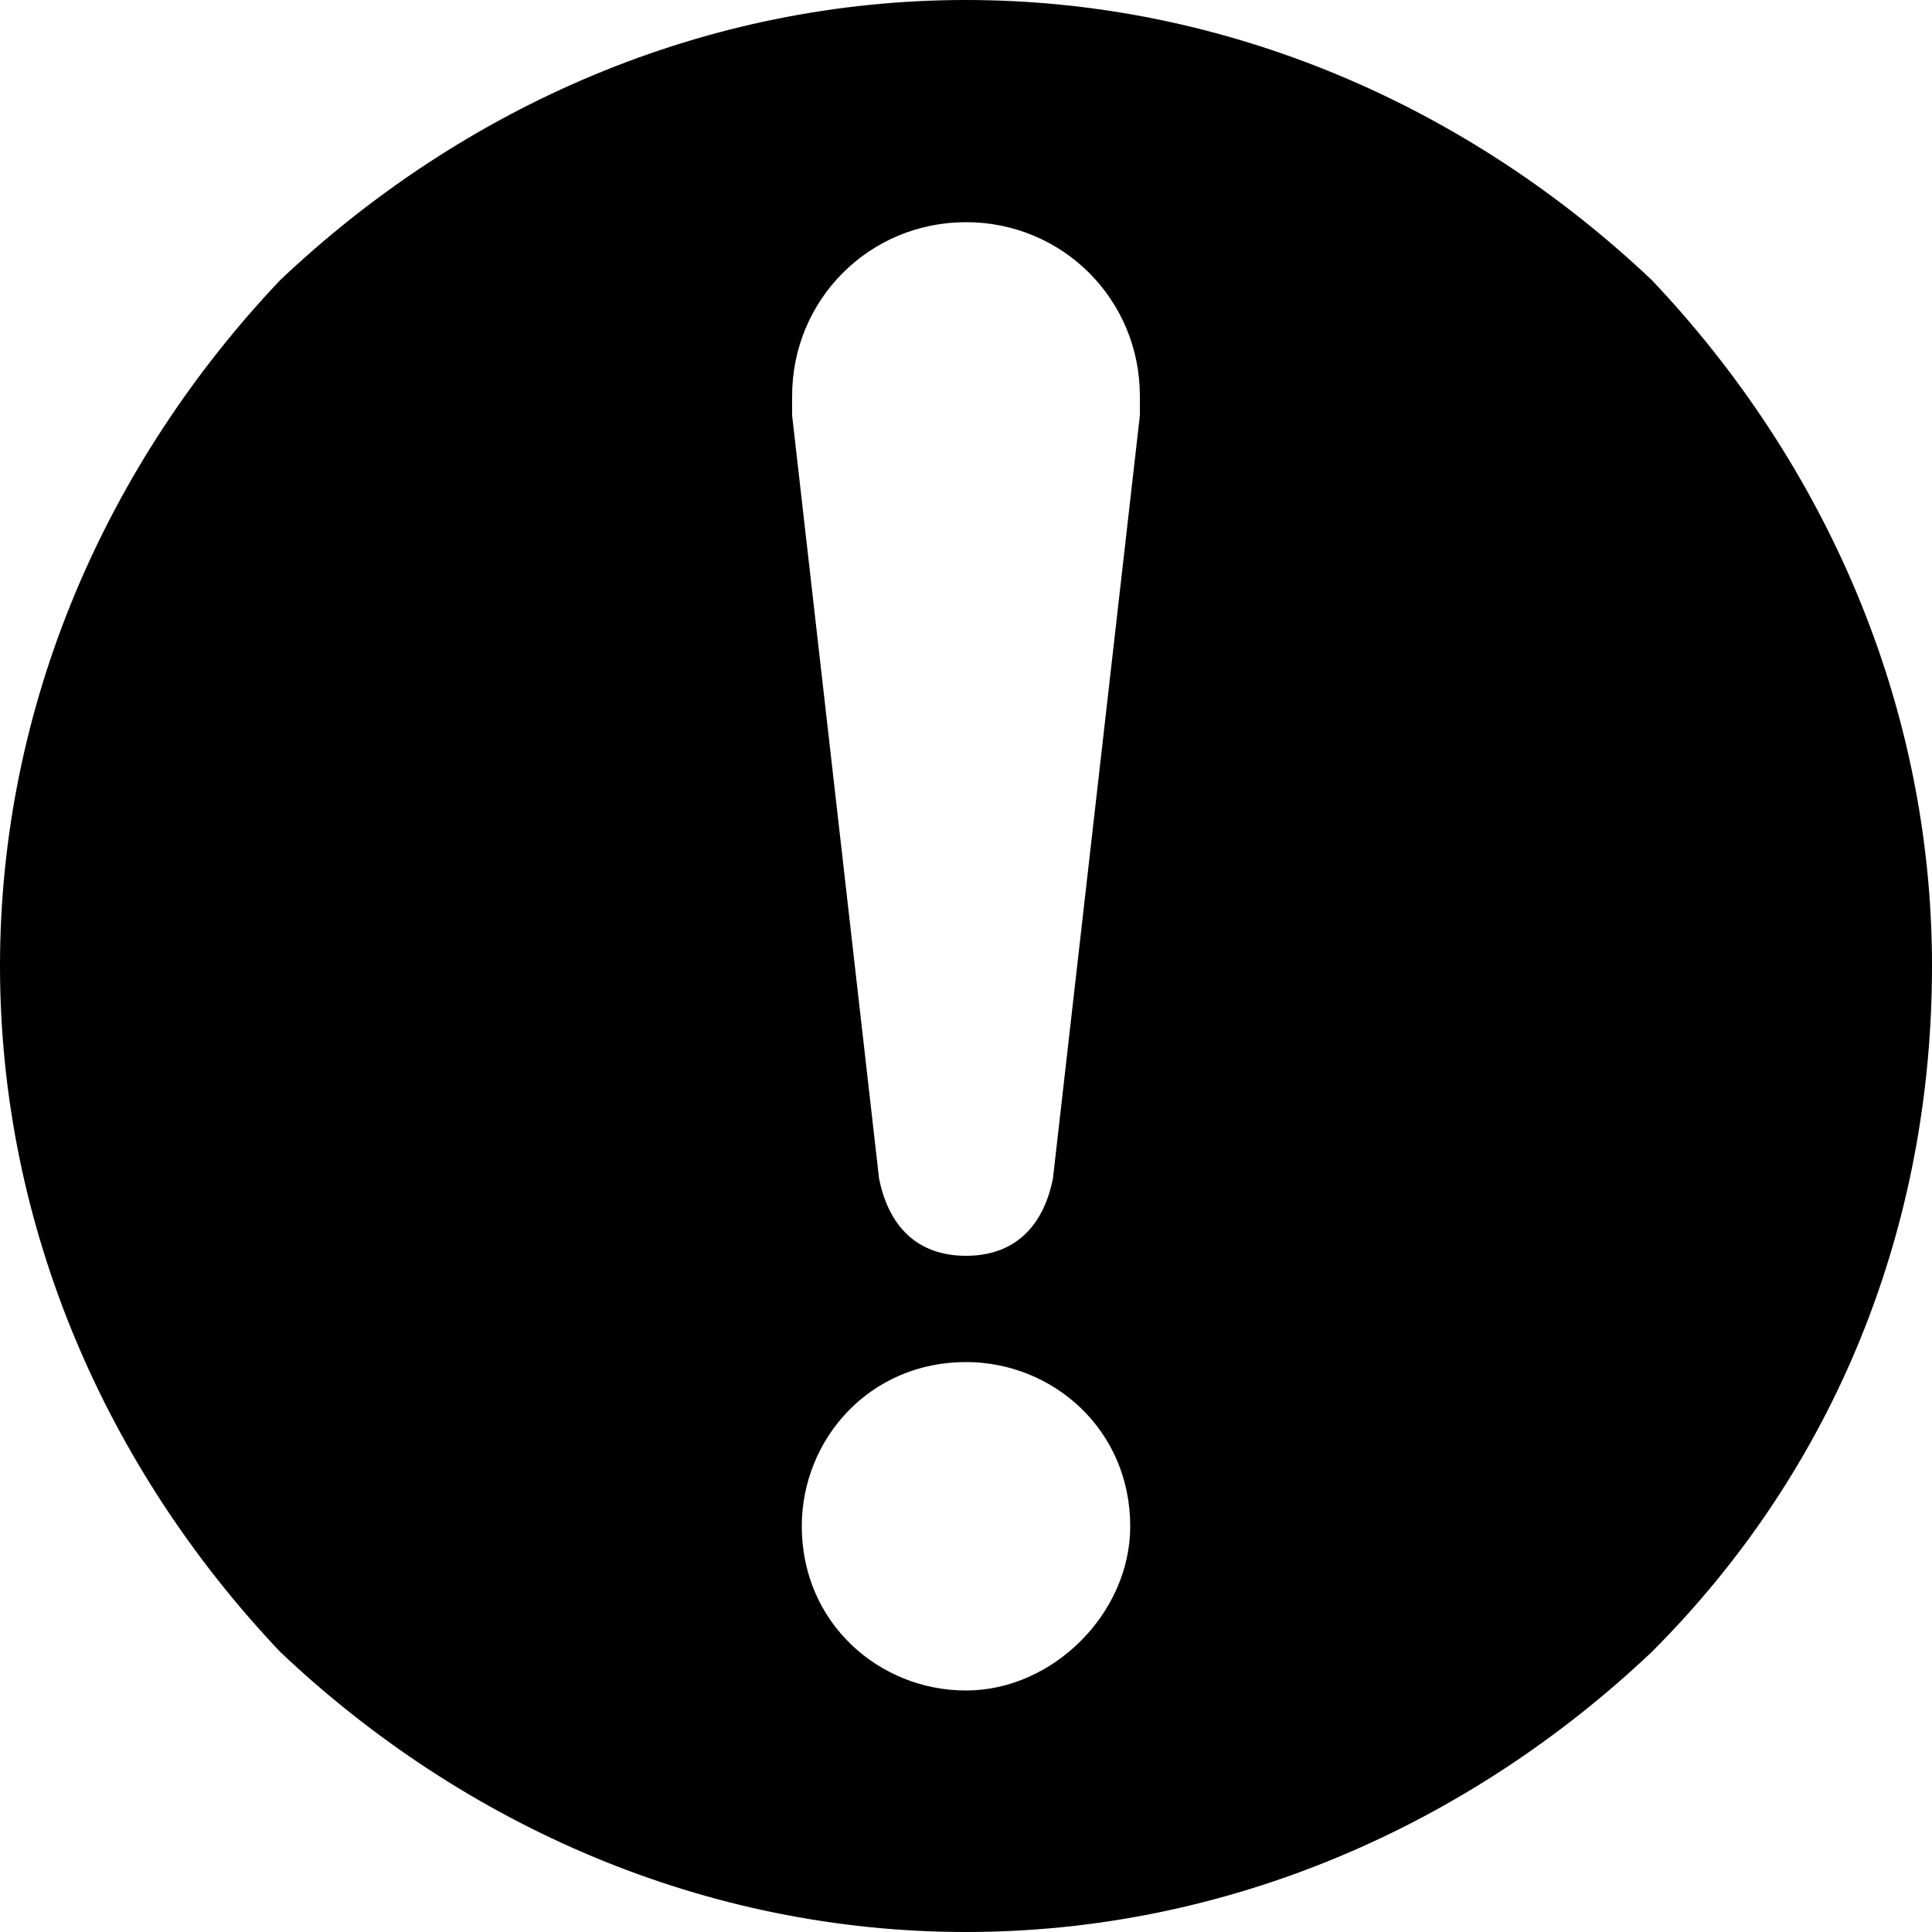 <?xml version="1.0" encoding="utf-8"?>
<!-- Generator: Adobe Illustrator 26.0.2, SVG Export Plug-In . SVG Version: 6.00 Build 0)  -->
<svg version="1.1" id="レイヤー_1" xmlns="http://www.w3.org/2000/svg" xmlns:xlink="http://www.w3.org/1999/xlink" x="0px"
	 y="0px" viewBox="0 0 20 20" style="enable-background:new 0 0 20 20;" xml:space="preserve">
<path d="M11.8,4.3l-0.9,7.9C10.8,12.7,10.5,13,10,13c-0.5,0-0.8-0.3-0.9-0.8L8.2,4.3c0-0.1,0-0.1,0-0.2c0-1,0.8-1.8,1.8-1.8
	c1,0,1.8,0.8,1.8,1.8C11.8,4.2,11.8,4.2,11.8,4.3 M10,17.5c-0.9,0-1.7-0.7-1.7-1.7c0-0.9,0.7-1.7,1.7-1.7c0.9,0,1.7,0.7,1.7,1.7
	C11.7,16.7,10.9,17.5,10,17.5z M17.1,2.9C15.2,1.1,12.7,0,10,0C7.3,0,4.8,1.1,2.9,2.9C1.1,4.8,0,7.3,0,10c0,2.7,1.1,5.2,2.9,7.1
	C4.8,18.9,7.3,20,10,20c2.7,0,5.2-1.1,7.1-2.9c1.9-1.9,2.9-4.4,2.9-7.1C20,7.3,18.9,4.8,17.1,2.9z"/>
</svg>
